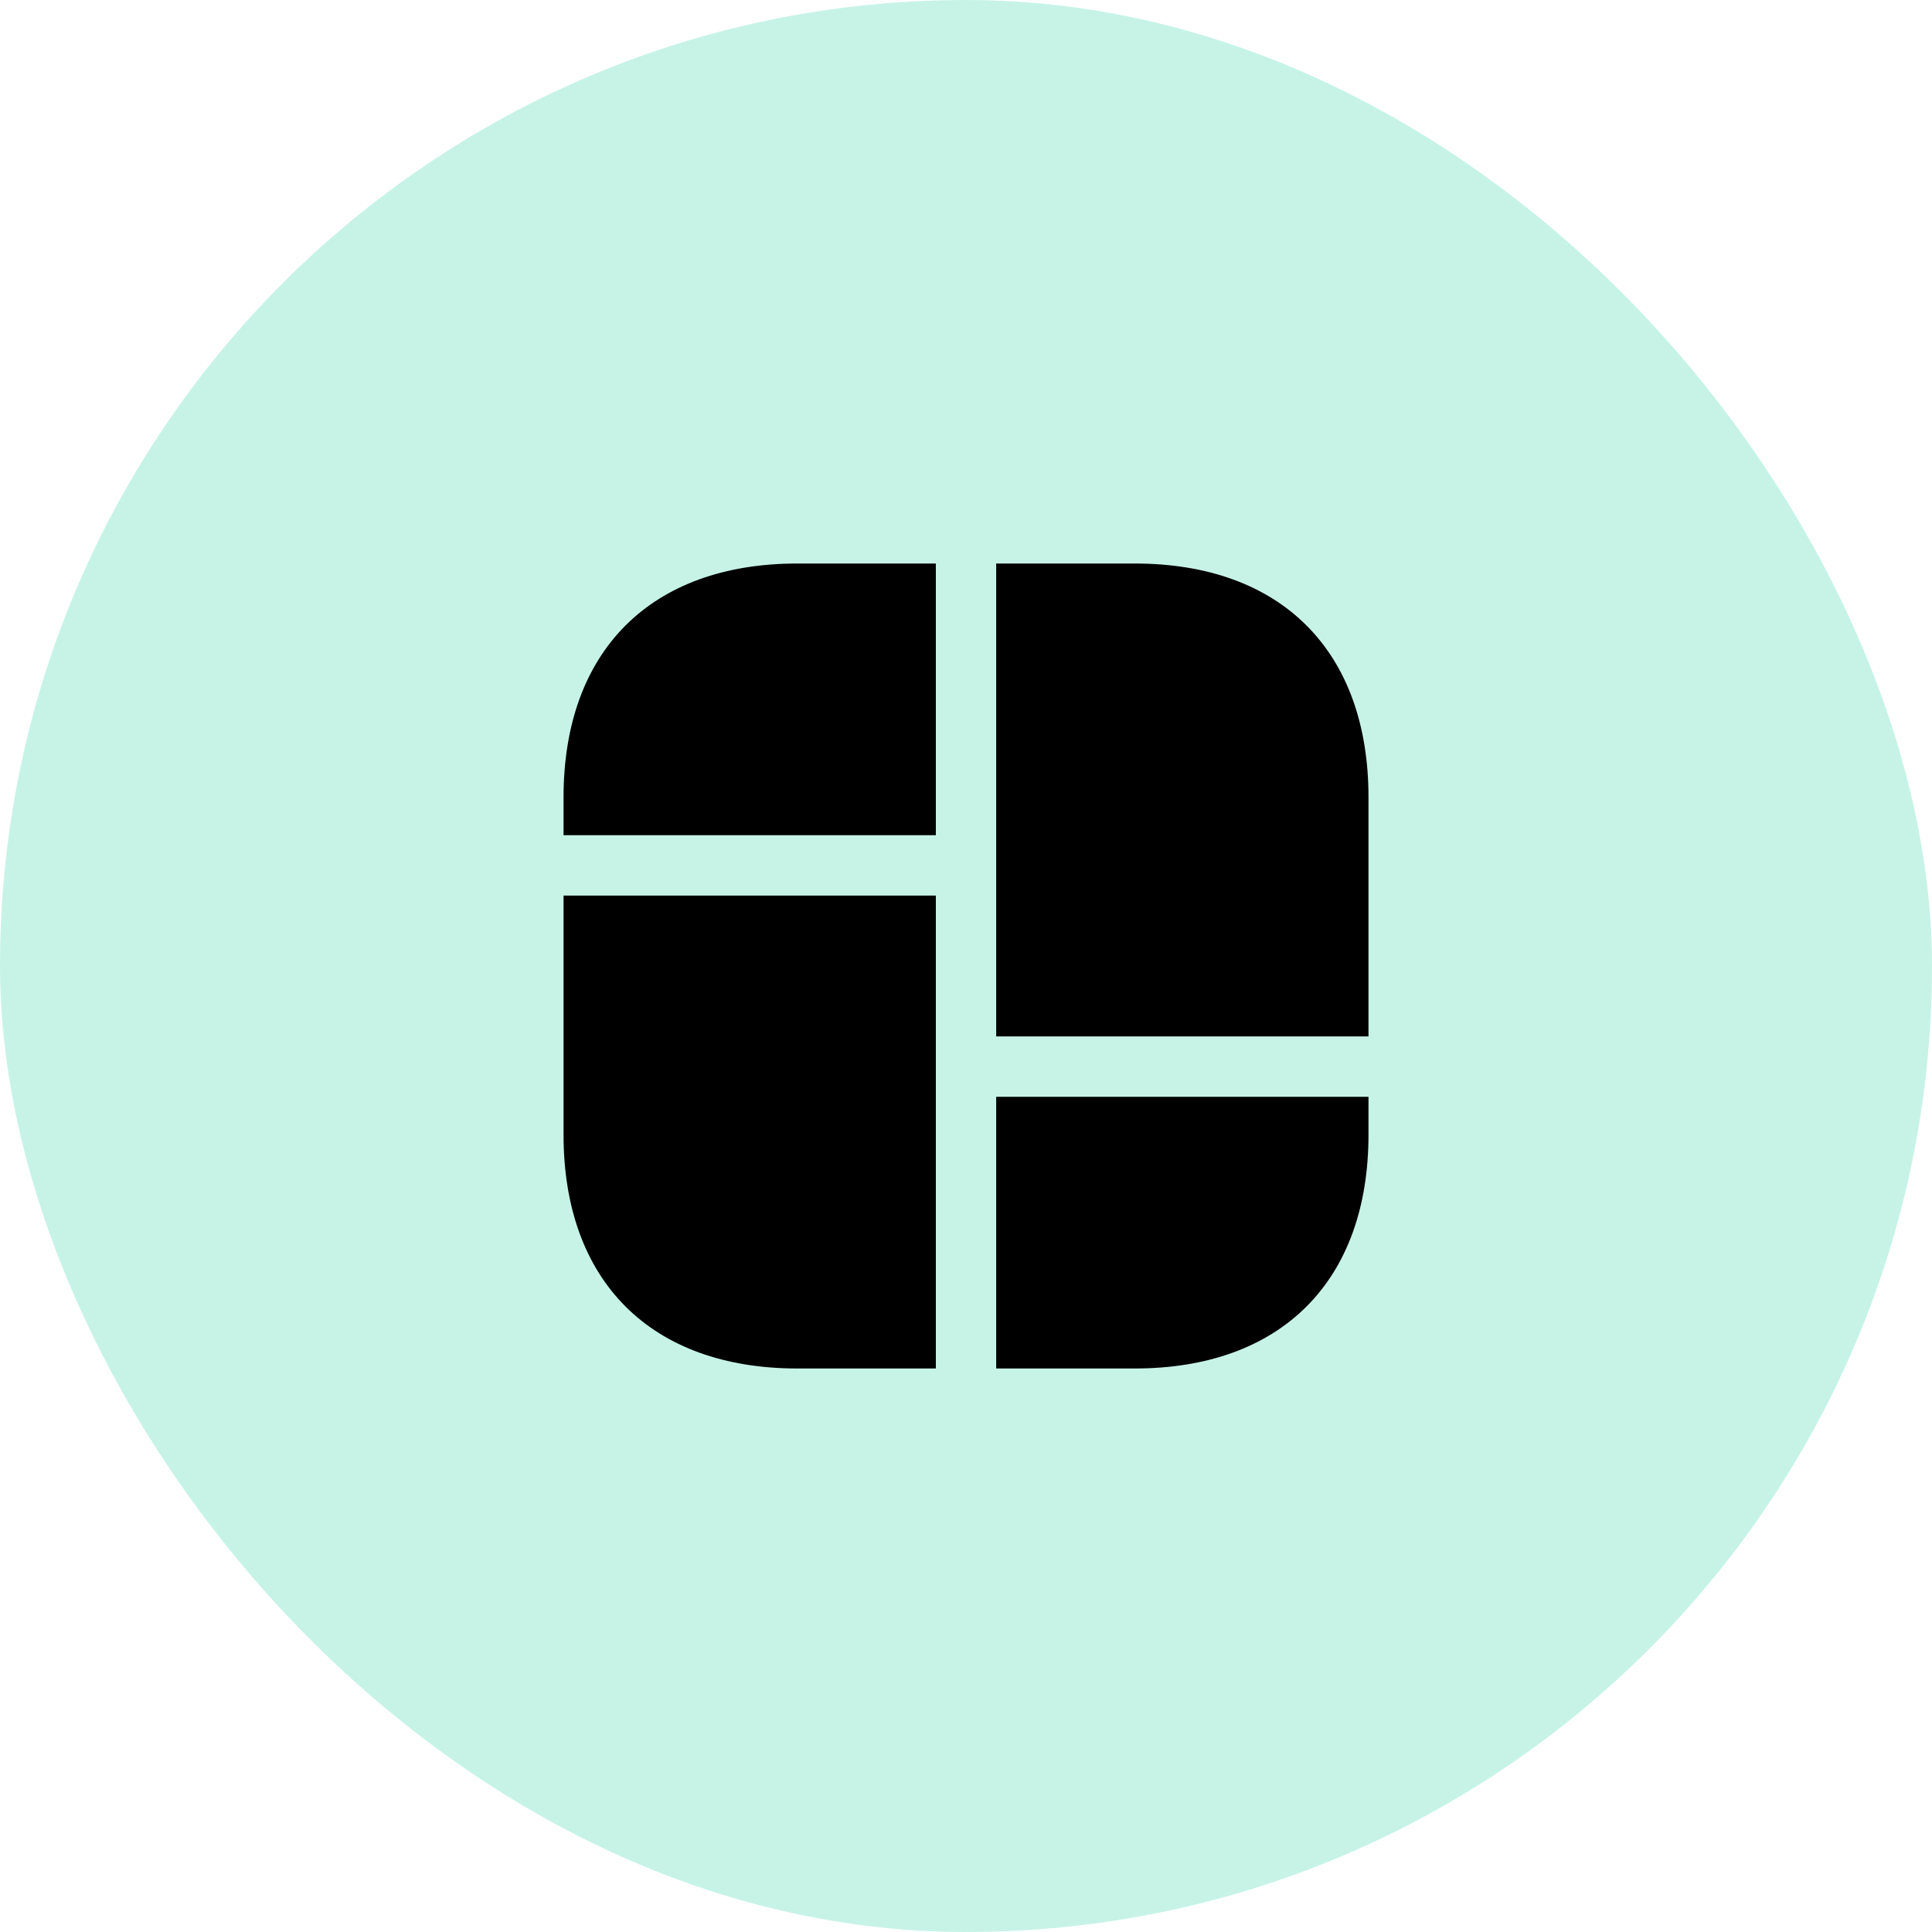 <?xml version="1.0" encoding="UTF-8"?> <svg xmlns="http://www.w3.org/2000/svg" width="64" height="64" viewBox="0 0 64 64" fill="none"><g clip-path="url(#clip0_19121_82959)"><circle opacity="0.3" cx="32" cy="32" r="40" fill="#45D6AD"></circle><path d="M37.587 18.667H33V26.667V27.667V34.333H45.333V27.667V26.667V26.413C45.333 21.56 42.44 18.667 37.587 18.667Z" fill="black"></path><path d="M18.668 29.667V36.333V37V37.587C18.668 42.44 21.561 45.333 26.415 45.333H31.001V37V36.333V29.667H18.668Z" fill="black"></path><path d="M31.001 18.667V27.667H18.668V26.413C18.668 21.56 21.561 18.667 26.415 18.667H31.001Z" fill="black"></path><path d="M45.333 36.333V37.587C45.333 42.44 42.44 45.333 37.587 45.333H33V36.333H45.333Z" fill="black"></path></g><defs><clipPath id="clip0_19121_82959"><rect width="64" height="64" rx="32" fill="white"></rect></clipPath></defs></svg> 